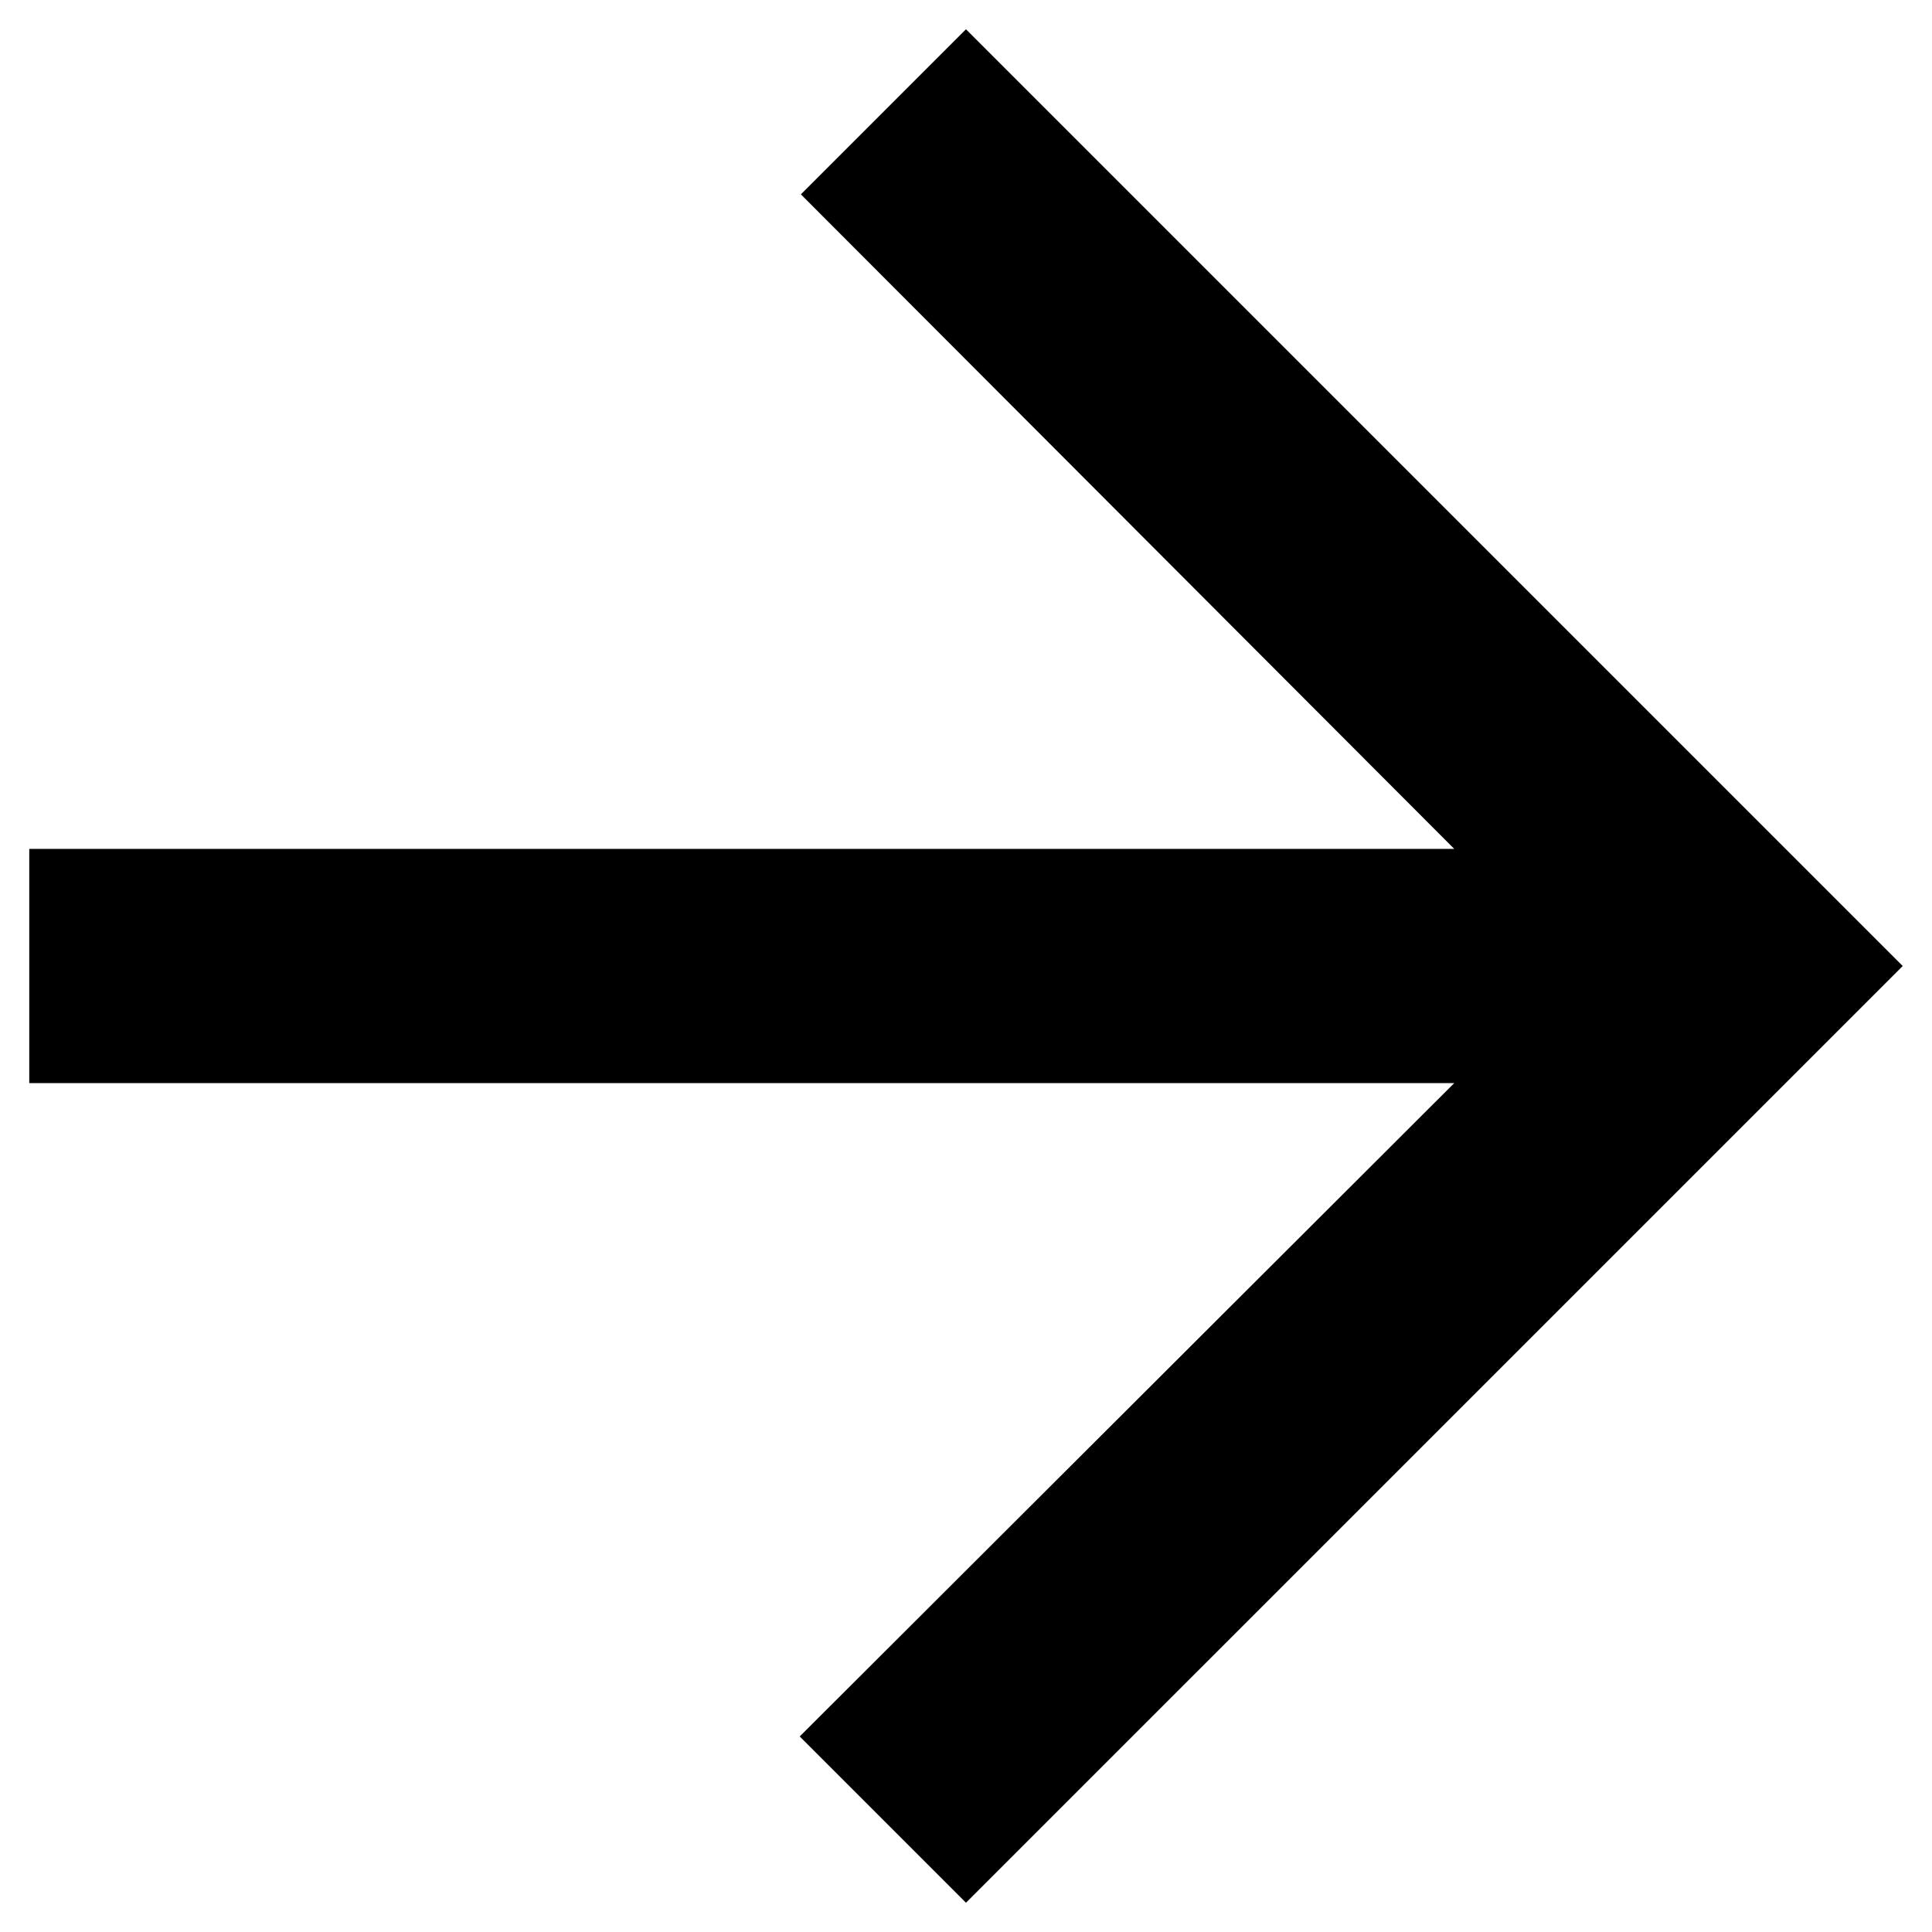 <svg xmlns="http://www.w3.org/2000/svg" viewBox="0 0 512 512"><path d="M255.995 7.756l-43.751 43.752 173.148 173.46H7.754v62.062h377.638L211.933 460.179l44.062 44.062L504.24 255.998 255.995 7.756z"/></svg>